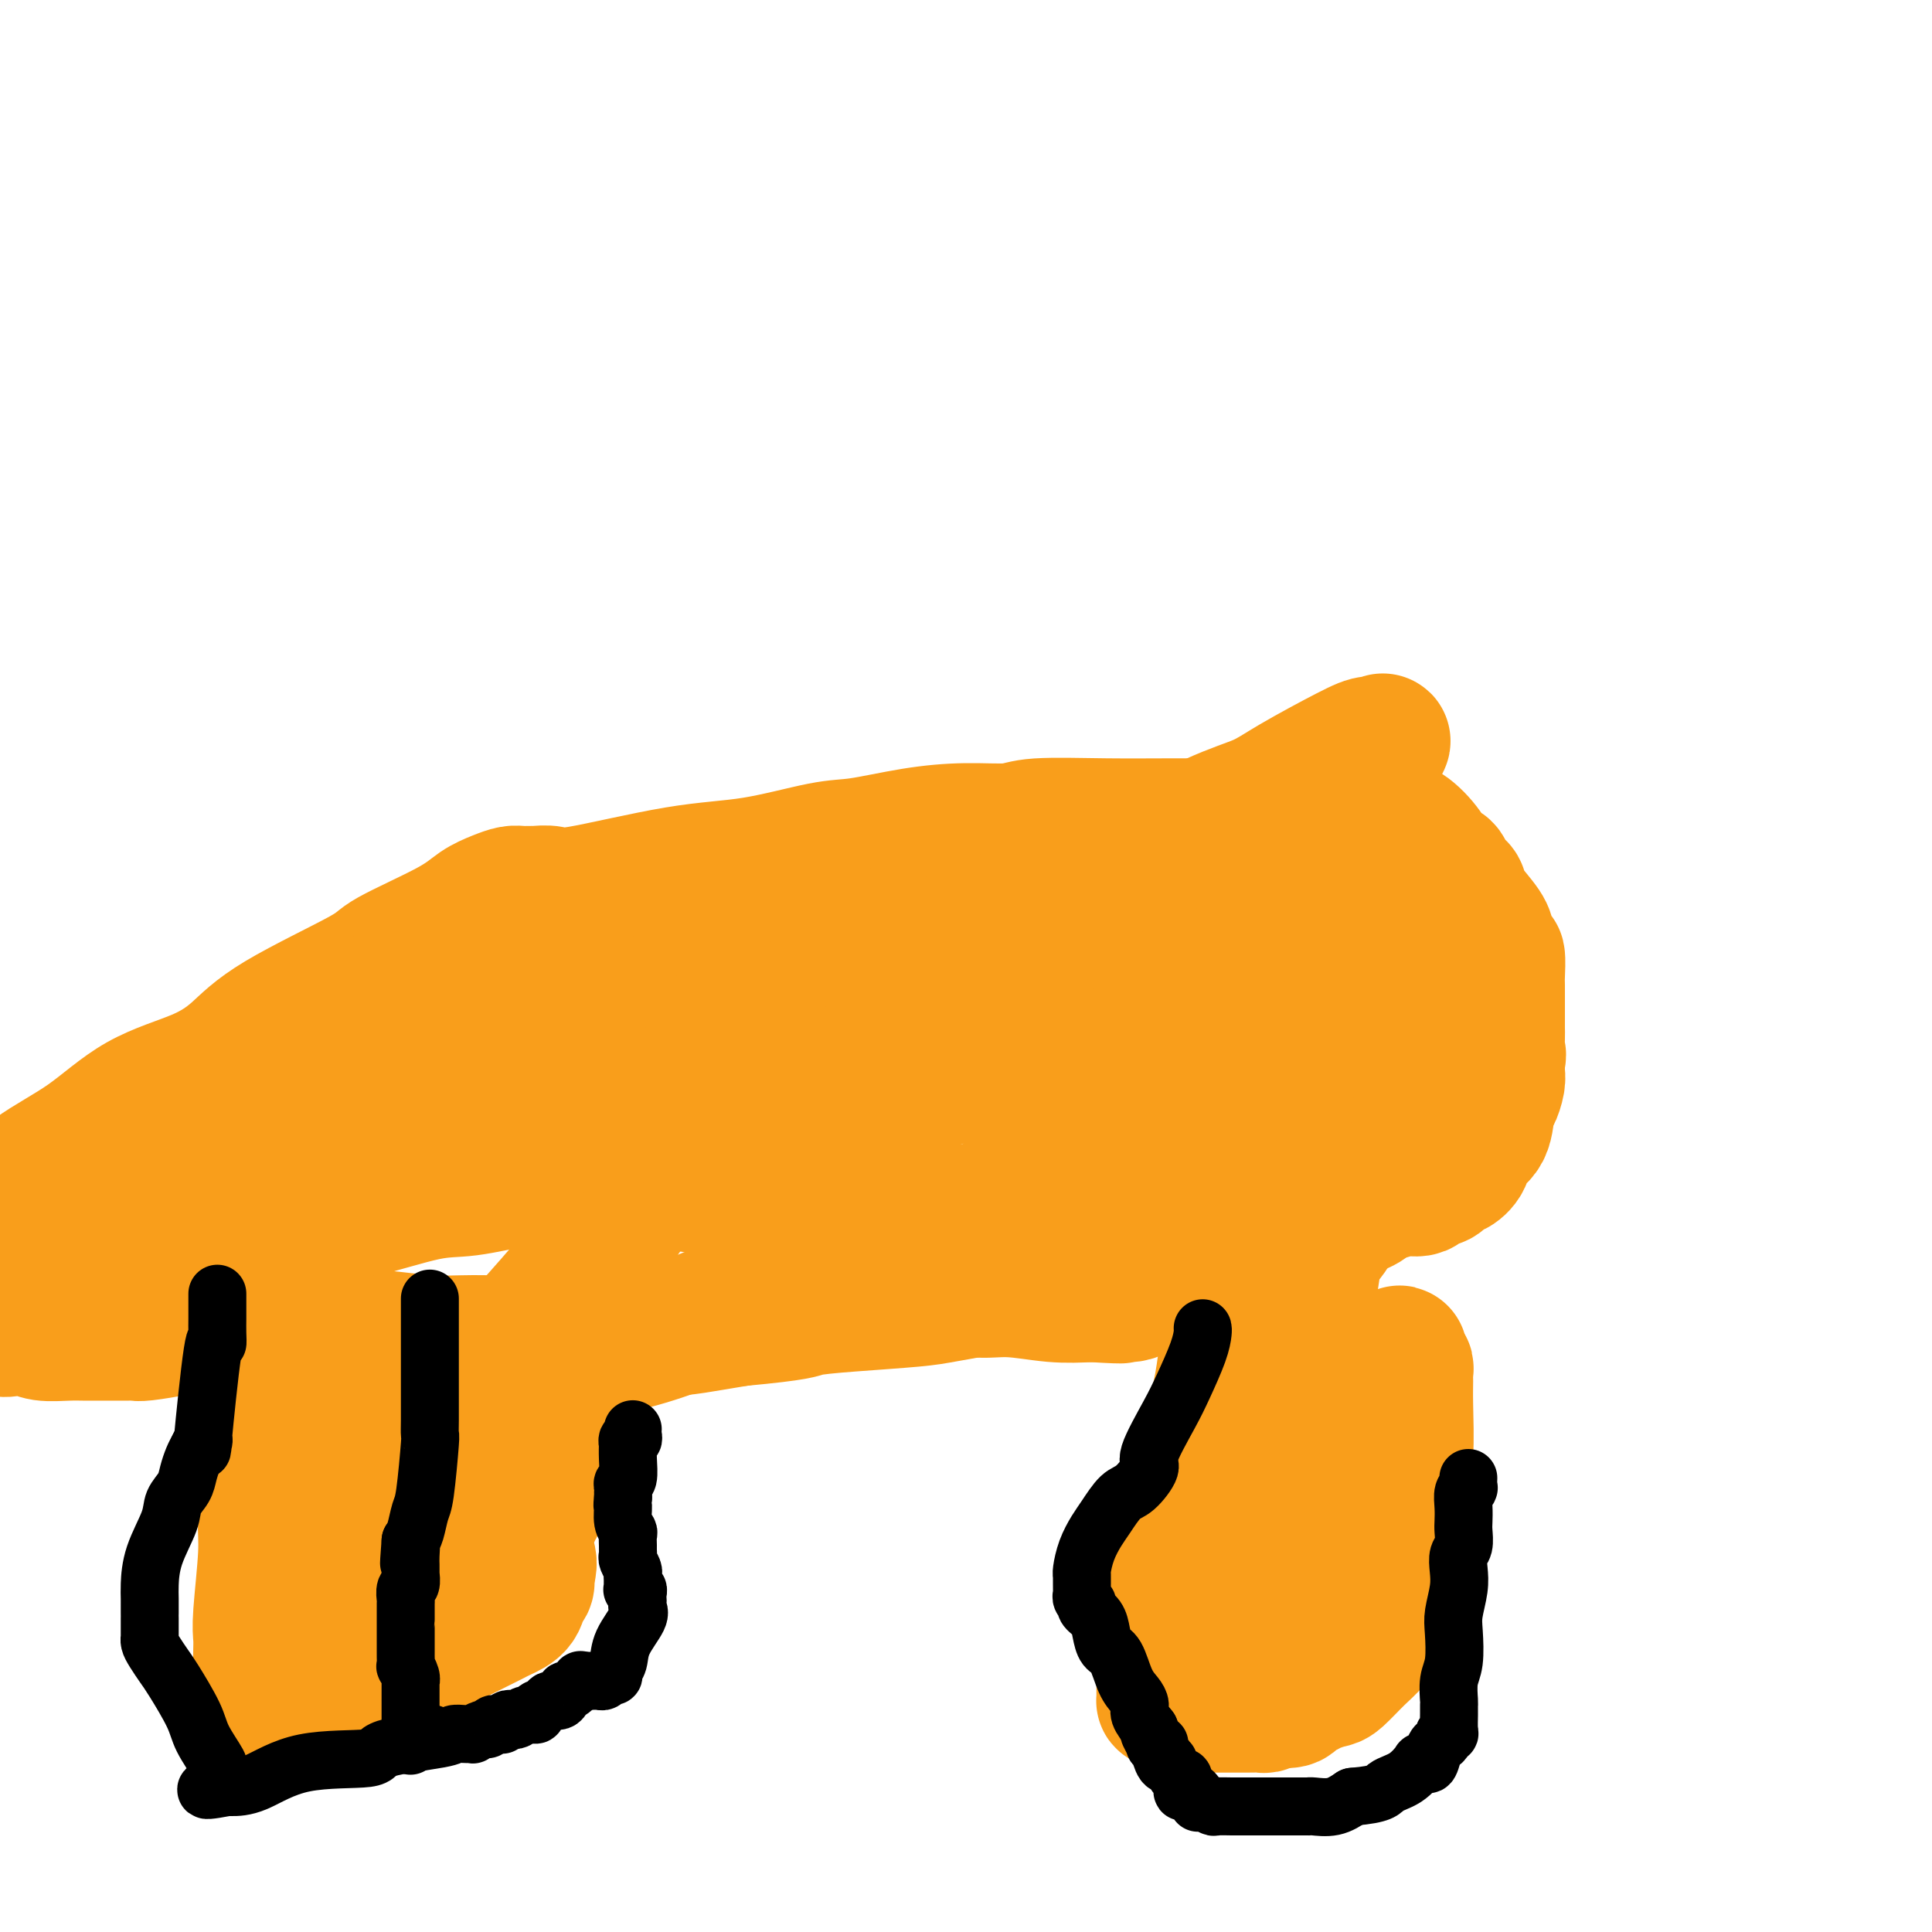 <svg viewBox='0 0 400 400' version='1.1' xmlns='http://www.w3.org/2000/svg' xmlns:xlink='http://www.w3.org/1999/xlink'><g fill='none' stroke='#F99E1B' stroke-width='28' stroke-linecap='round' stroke-linejoin='round'><path d='M54,277c-0.085,-0.001 -0.170,-0.002 0,0c0.170,0.002 0.595,0.007 1,0c0.405,-0.007 0.790,-0.026 3,0c2.210,0.026 6.246,0.098 9,0c2.754,-0.098 4.225,-0.366 9,0c4.775,0.366 12.852,1.367 18,2c5.148,0.633 7.366,0.900 9,1c1.634,0.100 2.685,0.034 4,0c1.315,-0.034 2.893,-0.035 5,0c2.107,0.035 4.743,0.106 7,0c2.257,-0.106 4.134,-0.390 7,-1c2.866,-0.610 6.722,-1.547 11,-3c4.278,-1.453 8.977,-3.423 13,-5c4.023,-1.577 7.371,-2.762 11,-4c3.629,-1.238 7.541,-2.528 10,-3c2.459,-0.472 3.465,-0.125 5,0c1.535,0.125 3.598,0.027 5,0c1.402,-0.027 2.142,0.016 3,0c0.858,-0.016 1.833,-0.092 4,0c2.167,0.092 5.525,0.351 8,1c2.475,0.649 4.065,1.690 6,2c1.935,0.310 4.213,-0.109 7,0c2.787,0.109 6.082,0.745 9,1c2.918,0.255 5.459,0.127 8,0'/><path d='M226,268c9.502,0.597 5.758,0.090 5,0c-0.758,-0.090 1.470,0.238 3,0c1.530,-0.238 2.361,-1.041 4,-2c1.639,-0.959 4.086,-2.074 6,-3c1.914,-0.926 3.296,-1.662 5,-2c1.704,-0.338 3.730,-0.279 6,-1c2.270,-0.721 4.784,-2.224 6,-3c1.216,-0.776 1.134,-0.826 2,-1c0.866,-0.174 2.679,-0.471 4,-1c1.321,-0.529 2.149,-1.289 4,-2c1.851,-0.711 4.724,-1.372 7,-2c2.276,-0.628 3.955,-1.224 5,-2c1.045,-0.776 1.456,-1.732 2,-2c0.544,-0.268 1.220,0.152 2,0c0.780,-0.152 1.663,-0.878 3,-1c1.337,-0.122 3.128,0.359 4,0c0.872,-0.359 0.824,-1.558 1,-2c0.176,-0.442 0.576,-0.126 1,0c0.424,0.126 0.872,0.063 1,0c0.128,-0.063 -0.063,-0.127 0,0c0.063,0.127 0.382,0.445 1,0c0.618,-0.445 1.535,-1.653 2,-2c0.465,-0.347 0.478,0.166 1,0c0.522,-0.166 1.554,-1.012 2,-2c0.446,-0.988 0.305,-2.117 1,-3c0.695,-0.883 2.225,-1.521 3,-3c0.775,-1.479 0.796,-3.800 1,-5c0.204,-1.200 0.591,-1.281 1,-2c0.409,-0.719 0.841,-2.078 1,-3c0.159,-0.922 0.045,-1.406 0,-2c-0.045,-0.594 -0.023,-1.297 0,-2'/><path d='M310,220c0.464,-2.464 0.124,-1.624 0,-2c-0.124,-0.376 -0.033,-1.968 0,-3c0.033,-1.032 0.009,-1.502 0,-2c-0.009,-0.498 -0.003,-1.023 0,-2c0.003,-0.977 0.001,-2.407 0,-3c-0.001,-0.593 -0.003,-0.349 0,-1c0.003,-0.651 0.011,-2.198 0,-3c-0.011,-0.802 -0.042,-0.859 0,-2c0.042,-1.141 0.155,-3.366 0,-4c-0.155,-0.634 -0.578,0.324 -1,0c-0.422,-0.324 -0.843,-1.932 -1,-3c-0.157,-1.068 -0.049,-1.598 -1,-3c-0.951,-1.402 -2.961,-3.675 -4,-5c-1.039,-1.325 -1.108,-1.702 -1,-2c0.108,-0.298 0.393,-0.518 0,-1c-0.393,-0.482 -1.462,-1.225 -2,-2c-0.538,-0.775 -0.544,-1.581 -1,-2c-0.456,-0.419 -1.361,-0.452 -2,-1c-0.639,-0.548 -1.011,-1.611 -2,-3c-0.989,-1.389 -2.593,-3.104 -4,-4c-1.407,-0.896 -2.617,-0.972 -4,-1c-1.383,-0.028 -2.940,-0.007 -4,0c-1.060,0.007 -1.622,0.002 -3,0c-1.378,-0.002 -3.570,-0.001 -6,0c-2.430,0.001 -5.098,0.000 -7,0c-1.902,-0.000 -3.038,-0.000 -4,0c-0.962,0.000 -1.749,0.000 -2,0c-0.251,-0.000 0.036,-0.000 0,0c-0.036,0.000 -0.394,0.000 -1,0c-0.606,-0.000 -1.459,-0.000 -2,0c-0.541,0.000 -0.771,0.000 -1,0'/><path d='M257,171c-5.443,-0.153 -2.051,-0.037 -3,0c-0.949,0.037 -6.237,-0.005 -11,0c-4.763,0.005 -8.999,0.056 -14,0c-5.001,-0.056 -10.766,-0.218 -14,0c-3.234,0.218 -3.936,0.816 -6,1c-2.064,0.184 -5.491,-0.045 -9,0c-3.509,0.045 -7.100,0.366 -11,1c-3.900,0.634 -8.109,1.583 -11,2c-2.891,0.417 -4.464,0.304 -8,1c-3.536,0.696 -9.035,2.201 -14,3c-4.965,0.799 -9.395,0.894 -16,2c-6.605,1.106 -15.384,3.225 -20,4c-4.616,0.775 -5.071,0.207 -6,0c-0.929,-0.207 -2.334,-0.053 -3,0c-0.666,0.053 -0.593,0.005 -1,0c-0.407,-0.005 -1.293,0.033 -2,0c-0.707,-0.033 -1.234,-0.135 -2,0c-0.766,0.135 -1.771,0.509 -3,1c-1.229,0.491 -2.683,1.098 -4,2c-1.317,0.902 -2.496,2.099 -6,4c-3.504,1.901 -9.334,4.507 -12,6c-2.666,1.493 -2.169,1.873 -6,4c-3.831,2.127 -11.990,6.003 -17,9c-5.010,2.997 -6.873,5.117 -9,7c-2.127,1.883 -4.520,3.528 -8,5c-3.480,1.472 -8.049,2.770 -12,5c-3.951,2.230 -7.286,5.392 -11,8c-3.714,2.608 -7.808,4.664 -11,7c-3.192,2.336 -5.484,4.953 -8,8c-2.516,3.047 -5.258,6.523 -8,10'/><path d='M-1,273c-0.043,-0.224 -0.085,-0.449 0,0c0.085,0.449 0.298,1.570 1,2c0.702,0.430 1.895,0.168 3,0c1.105,-0.168 2.124,-0.241 3,0c0.876,0.241 1.610,0.797 3,1c1.390,0.203 3.436,0.055 5,0c1.564,-0.055 2.647,-0.015 4,0c1.353,0.015 2.977,0.005 4,0c1.023,-0.005 1.443,-0.004 2,0c0.557,0.004 1.249,0.012 2,0c0.751,-0.012 1.562,-0.046 2,0c0.438,0.046 0.504,0.170 2,0c1.496,-0.170 4.424,-0.634 6,-1c1.576,-0.366 1.801,-0.633 3,-1c1.199,-0.367 3.373,-0.833 5,-1c1.627,-0.167 2.708,-0.034 4,0c1.292,0.034 2.795,-0.029 4,0c1.205,0.029 2.112,0.152 4,0c1.888,-0.152 4.758,-0.578 7,0c2.242,0.578 3.857,2.159 5,3c1.143,0.841 1.812,0.943 3,1c1.188,0.057 2.893,0.069 4,0c1.107,-0.069 1.616,-0.218 4,0c2.384,0.218 6.641,0.801 10,1c3.359,0.199 5.818,0.012 9,0c3.182,-0.012 7.087,0.152 12,0c4.913,-0.152 10.833,-0.618 14,-1c3.167,-0.382 3.581,-0.680 6,-1c2.419,-0.320 6.844,-0.663 10,-1c3.156,-0.337 5.045,-0.668 7,-1c1.955,-0.332 3.978,-0.666 6,-1'/><path d='M153,273c12.716,-1.179 12.506,-1.628 14,-2c1.494,-0.372 4.694,-0.669 9,-1c4.306,-0.331 9.719,-0.696 13,-1c3.281,-0.304 4.429,-0.545 7,-1c2.571,-0.455 6.563,-1.122 10,-2c3.437,-0.878 6.318,-1.968 9,-3c2.682,-1.032 5.166,-2.007 7,-3c1.834,-0.993 3.017,-2.002 5,-3c1.983,-0.998 4.765,-1.983 7,-3c2.235,-1.017 3.924,-2.065 6,-3c2.076,-0.935 4.539,-1.755 8,-3c3.461,-1.245 7.921,-2.913 11,-4c3.079,-1.087 4.776,-1.593 7,-2c2.224,-0.407 4.976,-0.716 7,-1c2.024,-0.284 3.320,-0.544 4,-1c0.680,-0.456 0.745,-1.109 4,-2c3.255,-0.891 9.699,-2.022 13,-3c3.301,-0.978 3.459,-1.804 4,-2c0.541,-0.196 1.465,0.240 2,0c0.535,-0.240 0.679,-1.154 1,-2c0.321,-0.846 0.818,-1.623 1,-2c0.182,-0.377 0.049,-0.354 0,-1c-0.049,-0.646 -0.013,-1.960 0,-3c0.013,-1.040 0.003,-1.806 0,-3c-0.003,-1.194 -0.000,-2.817 0,-4c0.000,-1.183 -0.003,-1.928 0,-3c0.003,-1.072 0.012,-2.472 0,-3c-0.012,-0.528 -0.044,-0.183 0,-1c0.044,-0.817 0.166,-2.797 0,-4c-0.166,-1.203 -0.619,-1.629 -1,-2c-0.381,-0.371 -0.691,-0.685 -1,-1'/><path d='M300,204c-0.693,-4.159 -1.426,-2.556 -2,-2c-0.574,0.556 -0.988,0.066 -1,0c-0.012,-0.066 0.379,0.294 0,0c-0.379,-0.294 -1.527,-1.242 -3,-2c-1.473,-0.758 -3.271,-1.328 -5,-2c-1.729,-0.672 -3.388,-1.448 -5,-2c-1.612,-0.552 -3.178,-0.880 -4,-1c-0.822,-0.120 -0.899,-0.032 -3,0c-2.101,0.032 -6.227,0.008 -10,0c-3.773,-0.008 -7.193,0.001 -10,0c-2.807,-0.001 -5.000,-0.011 -6,0c-1.000,0.011 -0.808,0.044 -1,0c-0.192,-0.044 -0.770,-0.164 -1,0c-0.230,0.164 -0.114,0.611 0,1c0.114,0.389 0.227,0.719 0,1c-0.227,0.281 -0.792,0.511 -1,1c-0.208,0.489 -0.057,1.236 -1,3c-0.943,1.764 -2.980,4.546 -5,7c-2.020,2.454 -4.022,4.581 -6,8c-1.978,3.419 -3.931,8.132 -9,14c-5.069,5.868 -13.252,12.893 -18,17c-4.748,4.107 -6.060,5.297 -7,6c-0.940,0.703 -1.507,0.921 -2,1c-0.493,0.079 -0.911,0.021 -1,0c-0.089,-0.021 0.151,-0.006 0,0c-0.151,0.006 -0.695,0.002 -1,0c-0.305,-0.002 -0.373,-0.000 0,0c0.373,0.000 1.186,0.000 2,0'/><path d='M200,254c-3.950,3.910 -0.326,1.686 3,0c3.326,-1.686 6.355,-2.833 11,-7c4.645,-4.167 10.907,-11.355 14,-15c3.093,-3.645 3.016,-3.747 3,-4c-0.016,-0.253 0.030,-0.655 0,-1c-0.030,-0.345 -0.137,-0.632 0,-1c0.137,-0.368 0.516,-0.817 1,-1c0.484,-0.183 1.072,-0.100 2,0c0.928,0.100 2.197,0.218 4,0c1.803,-0.218 4.139,-0.773 7,-1c2.861,-0.227 6.245,-0.128 9,0c2.755,0.128 4.881,0.283 7,0c2.119,-0.283 4.232,-1.004 5,-1c0.768,0.004 0.192,0.733 0,1c-0.192,0.267 0.001,0.071 0,0c-0.001,-0.071 -0.194,-0.016 0,0c0.194,0.016 0.777,-0.008 1,0c0.223,0.008 0.088,0.046 0,0c-0.088,-0.046 -0.129,-0.176 0,0c0.129,0.176 0.427,0.658 1,0c0.573,-0.658 1.422,-2.455 2,-4c0.578,-1.545 0.886,-2.839 1,-4c0.114,-1.161 0.032,-2.189 0,-3c-0.032,-0.811 -0.016,-1.406 0,-2'/><path d='M271,211c0.397,-2.049 0.890,-2.670 2,-4c1.110,-1.330 2.837,-3.367 4,-5c1.163,-1.633 1.763,-2.862 3,-4c1.237,-1.138 3.112,-2.186 4,-3c0.888,-0.814 0.789,-1.393 1,-2c0.211,-0.607 0.731,-1.241 1,-1c0.269,0.241 0.287,1.359 0,2c-0.287,0.641 -0.879,0.806 -1,1c-0.121,0.194 0.228,0.418 0,2c-0.228,1.582 -1.031,4.524 -2,7c-0.969,2.476 -2.102,4.487 -3,6c-0.898,1.513 -1.561,2.527 -2,5c-0.439,2.473 -0.653,6.404 -1,8c-0.347,1.596 -0.826,0.858 -1,3c-0.174,2.142 -0.043,7.164 0,10c0.043,2.836 -0.002,3.487 0,5c0.002,1.513 0.053,3.887 0,5c-0.053,1.113 -0.208,0.965 0,1c0.208,0.035 0.778,0.254 1,0c0.222,-0.254 0.096,-0.982 0,-4c-0.096,-3.018 -0.160,-8.326 0,-11c0.160,-2.674 0.546,-2.714 0,-5c-0.546,-2.286 -2.023,-6.819 -3,-9c-0.977,-2.181 -1.455,-2.010 -2,-3c-0.545,-0.990 -1.156,-3.140 -2,-4c-0.844,-0.860 -1.922,-0.430 -3,0'/><path d='M267,211c-1.206,-0.858 -2.722,-3.005 -4,-4c-1.278,-0.995 -2.320,-0.840 -4,-1c-1.680,-0.160 -4.000,-0.636 -5,-1c-1.000,-0.364 -0.682,-0.618 -1,-1c-0.318,-0.382 -1.272,-0.893 -2,-1c-0.728,-0.107 -1.230,0.191 -2,0c-0.770,-0.191 -1.807,-0.869 -3,-1c-1.193,-0.131 -2.541,0.287 -5,0c-2.459,-0.287 -6.029,-1.278 -10,-2c-3.971,-0.722 -8.345,-1.174 -15,-2c-6.655,-0.826 -15.593,-2.025 -24,-3c-8.407,-0.975 -16.284,-1.725 -22,-2c-5.716,-0.275 -9.273,-0.075 -14,0c-4.727,0.075 -10.625,0.026 -13,0c-2.375,-0.026 -1.228,-0.027 -1,0c0.228,0.027 -0.462,0.084 -1,0c-0.538,-0.084 -0.925,-0.308 -2,0c-1.075,0.308 -2.838,1.150 -4,2c-1.162,0.850 -1.722,1.709 -3,3c-1.278,1.291 -3.274,3.016 -4,5c-0.726,1.984 -0.184,4.229 0,5c0.184,0.771 0.009,0.070 0,0c-0.009,-0.070 0.150,0.492 0,1c-0.150,0.508 -0.607,0.961 -1,2c-0.393,1.039 -0.721,2.664 -2,4c-1.279,1.336 -3.508,2.382 -5,3c-1.492,0.618 -2.246,0.809 -3,1'/><path d='M117,219c-1.801,1.190 -2.304,2.165 -4,3c-1.696,0.835 -4.584,1.530 -6,2c-1.416,0.470 -1.359,0.713 -3,1c-1.641,0.287 -4.981,0.617 -6,1c-1.019,0.383 0.283,0.820 0,1c-0.283,0.180 -2.150,0.102 -3,0c-0.850,-0.102 -0.684,-0.229 -1,0c-0.316,0.229 -1.115,0.814 -2,1c-0.885,0.186 -1.856,-0.028 -3,0c-1.144,0.028 -2.460,0.299 -4,1c-1.540,0.701 -3.304,1.831 -4,2c-0.696,0.169 -0.324,-0.622 -3,0c-2.676,0.622 -8.400,2.656 -13,4c-4.600,1.344 -8.076,1.997 -11,3c-2.924,1.003 -5.297,2.357 -7,3c-1.703,0.643 -2.735,0.574 -5,1c-2.265,0.426 -5.764,1.345 -11,3c-5.236,1.655 -12.210,4.044 -18,6c-5.790,1.956 -10.395,3.478 -15,5'/><path d='M1,259c-0.387,-0.000 -0.774,-0.000 0,0c0.774,0.000 2.709,0.000 4,0c1.291,-0.000 1.938,-0.001 4,0c2.062,0.001 5.537,0.002 7,0c1.463,-0.002 0.912,-0.009 2,0c1.088,0.009 3.814,0.033 5,0c1.186,-0.033 0.832,-0.123 1,0c0.168,0.123 0.858,0.460 3,0c2.142,-0.460 5.737,-1.717 9,-2c3.263,-0.283 6.194,0.409 10,0c3.806,-0.409 8.486,-1.920 13,-3c4.514,-1.080 8.862,-1.728 14,-3c5.138,-1.272 11.064,-3.168 15,-4c3.936,-0.832 5.880,-0.601 9,-1c3.120,-0.399 7.414,-1.430 11,-2c3.586,-0.570 6.462,-0.680 8,-1c1.538,-0.320 1.738,-0.851 2,-1c0.262,-0.149 0.587,0.083 2,0c1.413,-0.083 3.915,-0.482 7,0c3.085,0.482 6.754,1.846 14,3c7.246,1.154 18.069,2.099 28,3c9.931,0.901 18.971,1.758 31,3c12.029,1.242 27.045,2.869 38,4c10.955,1.131 17.847,1.764 23,2c5.153,0.236 8.568,0.074 10,0c1.432,-0.074 0.880,-0.058 1,0c0.120,0.058 0.911,0.160 1,0c0.089,-0.160 -0.523,-0.582 -1,-1c-0.477,-0.418 -0.819,-0.834 -1,-1c-0.181,-0.166 -0.203,-0.083 -1,0c-0.797,0.083 -2.371,0.167 -3,0c-0.629,-0.167 -0.315,-0.583 0,-1'/><path d='M267,254c-1.010,-0.462 -1.534,-0.116 -2,0c-0.466,0.116 -0.872,0.001 -1,0c-0.128,-0.001 0.023,0.111 0,0c-0.023,-0.111 -0.219,-0.445 -1,-1c-0.781,-0.555 -2.149,-1.330 -3,-2c-0.851,-0.670 -1.187,-1.237 -2,-2c-0.813,-0.763 -2.102,-1.724 -3,-2c-0.898,-0.276 -1.403,0.133 -2,0c-0.597,-0.133 -1.285,-0.809 -2,-1c-0.715,-0.191 -1.458,0.104 -2,0c-0.542,-0.104 -0.885,-0.608 -1,-1c-0.115,-0.392 -0.003,-0.672 0,-1c0.003,-0.328 -0.104,-0.703 0,-3c0.104,-2.297 0.417,-6.516 0,-9c-0.417,-2.484 -1.564,-3.232 1,-8c2.564,-4.768 8.840,-13.555 14,-22c5.160,-8.445 9.206,-16.548 13,-25c3.794,-8.452 7.338,-17.255 9,-21c1.662,-3.745 1.442,-2.434 1,-2c-0.442,0.434 -1.105,-0.009 -2,0c-0.895,0.009 -2.023,0.470 -5,2c-2.977,1.530 -7.803,4.128 -11,6c-3.197,1.872 -4.763,3.016 -7,4c-2.237,0.984 -5.144,1.808 -10,4c-4.856,2.192 -11.663,5.753 -16,8c-4.337,2.247 -6.206,3.182 -8,4c-1.794,0.818 -3.513,1.519 -5,2c-1.487,0.481 -2.744,0.740 -4,1'/><path d='M218,185c-10.483,4.377 -3.191,0.819 -1,0c2.191,-0.819 -0.719,1.100 -2,2c-1.281,0.900 -0.934,0.782 -1,1c-0.066,0.218 -0.546,0.773 -1,1c-0.454,0.227 -0.884,0.124 -1,0c-0.116,-0.124 0.081,-0.271 -1,0c-1.081,0.271 -3.441,0.961 -6,2c-2.559,1.039 -5.316,2.427 -9,4c-3.684,1.573 -8.294,3.332 -12,5c-3.706,1.668 -6.510,3.245 -11,5c-4.490,1.755 -10.668,3.690 -17,6c-6.332,2.310 -12.819,4.997 -19,7c-6.181,2.003 -12.056,3.323 -19,6c-6.944,2.677 -14.958,6.712 -20,9c-5.042,2.288 -7.111,2.830 -9,4c-1.889,1.170 -3.596,2.970 -5,4c-1.404,1.030 -2.505,1.291 -4,2c-1.495,0.709 -3.384,1.865 -5,3c-1.616,1.135 -2.960,2.249 -5,4c-2.040,1.751 -4.777,4.139 -6,5c-1.223,0.861 -0.934,0.194 -1,0c-0.066,-0.194 -0.488,0.086 0,0c0.488,-0.086 1.885,-0.538 3,-1c1.115,-0.462 1.949,-0.934 7,-5c5.051,-4.066 14.320,-11.728 21,-18c6.680,-6.272 10.771,-11.156 14,-16c3.229,-4.844 5.598,-9.649 7,-13c1.402,-3.351 1.839,-5.248 2,-7c0.161,-1.752 0.046,-3.358 0,-4c-0.046,-0.642 -0.023,-0.321 0,0'/><path d='M117,191c0.364,-3.547 -3.226,-0.414 -6,1c-2.774,1.414 -4.730,1.110 -6,1c-1.270,-0.110 -1.853,-0.025 -2,0c-0.147,0.025 0.141,-0.010 0,0c-0.141,0.010 -0.712,0.067 -1,0c-0.288,-0.067 -0.294,-0.256 -1,0c-0.706,0.256 -2.114,0.958 -3,1c-0.886,0.042 -1.252,-0.576 -4,1c-2.748,1.576 -7.880,5.347 -12,10c-4.120,4.653 -7.228,10.187 -10,15c-2.772,4.813 -5.206,8.904 -7,13c-1.794,4.096 -2.946,8.198 -4,12c-1.054,3.802 -2.009,7.305 -2,10c0.009,2.695 0.981,4.581 3,9c2.019,4.419 5.083,11.369 7,15c1.917,3.631 2.687,3.941 4,5c1.313,1.059 3.169,2.866 5,4c1.831,1.134 3.638,1.594 5,2c1.362,0.406 2.281,0.758 5,0c2.719,-0.758 7.239,-2.624 10,-4c2.761,-1.376 3.762,-2.260 9,-8c5.238,-5.740 14.714,-16.337 21,-25c6.286,-8.663 9.382,-15.393 11,-20c1.618,-4.607 1.760,-7.091 2,-8c0.240,-0.909 0.580,-0.244 1,0c0.420,0.244 0.920,0.065 1,0c0.080,-0.065 -0.260,-0.017 0,0c0.260,0.017 1.121,0.005 2,0c0.879,-0.005 1.775,-0.001 3,0c1.225,0.001 2.779,0.000 5,0c2.221,-0.000 5.111,-0.000 8,0'/><path d='M161,225c6.626,-0.841 13.191,-2.943 17,-4c3.809,-1.057 4.863,-1.067 6,-1c1.137,0.067 2.359,0.213 3,0c0.641,-0.213 0.703,-0.785 1,-1c0.297,-0.215 0.831,-0.072 3,0c2.169,0.072 5.975,0.073 8,0c2.025,-0.073 2.269,-0.218 9,0c6.731,0.218 19.949,0.801 28,1c8.051,0.199 10.935,0.016 16,0c5.065,-0.016 12.309,0.136 15,0c2.691,-0.136 0.827,-0.558 0,-1c-0.827,-0.442 -0.616,-0.903 -1,-1c-0.384,-0.097 -1.361,0.170 -2,0c-0.639,-0.170 -0.938,-0.778 -1,-1c-0.062,-0.222 0.115,-0.060 0,0c-0.115,0.060 -0.521,0.016 -1,0c-0.479,-0.016 -1.030,-0.004 -1,0c0.030,0.004 0.640,0.001 0,0c-0.640,-0.001 -2.529,-0.000 -3,0c-0.471,0.000 0.475,-0.000 0,0c-0.475,0.000 -2.370,0.002 -4,0c-1.630,-0.002 -2.996,-0.007 -4,0c-1.004,0.007 -1.647,0.026 -4,0c-2.353,-0.026 -6.418,-0.095 -9,0c-2.582,0.095 -3.682,0.355 -6,1c-2.318,0.645 -5.855,1.674 -8,2c-2.145,0.326 -2.899,-0.050 -5,0c-2.101,0.050 -5.551,0.525 -9,1'/><path d='M209,221c-5.011,0.728 -3.539,0.549 -6,1c-2.461,0.451 -8.856,1.532 -14,2c-5.144,0.468 -9.037,0.321 -13,1c-3.963,0.679 -7.998,2.182 -11,3c-3.002,0.818 -4.972,0.950 -7,1c-2.028,0.050 -4.113,0.017 -6,0c-1.887,-0.017 -3.577,-0.017 -5,0c-1.423,0.017 -2.580,0.050 -3,0c-0.420,-0.050 -0.104,-0.182 -1,0c-0.896,0.182 -3.005,0.679 -5,1c-1.995,0.321 -3.875,0.467 -7,1c-3.125,0.533 -7.496,1.454 -11,2c-3.504,0.546 -6.143,0.718 -9,1c-2.857,0.282 -5.932,0.674 -8,1c-2.068,0.326 -3.129,0.584 -5,1c-1.871,0.416 -4.551,0.989 -6,1c-1.449,0.011 -1.666,-0.540 -4,0c-2.334,0.540 -6.786,2.172 -10,3c-3.214,0.828 -5.189,0.853 -7,1c-1.811,0.147 -3.457,0.417 -5,1c-1.543,0.583 -2.981,1.479 -5,2c-2.019,0.521 -4.618,0.666 -6,1c-1.382,0.334 -1.547,0.858 -2,1c-0.453,0.142 -1.193,-0.099 -2,0c-0.807,0.099 -1.680,0.536 -2,1c-0.320,0.464 -0.086,0.954 0,1c0.086,0.046 0.026,-0.352 0,0c-0.026,0.352 -0.017,1.455 0,2c0.017,0.545 0.043,0.531 0,1c-0.043,0.469 -0.155,1.420 0,2c0.155,0.580 0.578,0.790 1,1'/><path d='M50,254c0.101,1.385 0.852,0.848 1,1c0.148,0.152 -0.308,0.991 0,2c0.308,1.009 1.379,2.186 2,3c0.621,0.814 0.793,1.265 1,2c0.207,0.735 0.448,1.756 1,2c0.552,0.244 1.416,-0.288 2,0c0.584,0.288 0.889,1.396 1,2c0.111,0.604 0.030,0.703 0,1c-0.030,0.297 -0.008,0.790 0,1c0.008,0.210 0.002,0.136 0,0c-0.002,-0.136 -0.001,-0.335 0,0c0.001,0.335 0.000,1.203 0,2c-0.000,0.797 0.000,1.522 0,3c-0.000,1.478 -0.000,3.710 0,5c0.000,1.290 0.001,1.637 0,3c-0.001,1.363 -0.003,3.742 0,5c0.003,1.258 0.012,1.395 0,2c-0.012,0.605 -0.046,1.680 0,3c0.046,1.320 0.171,2.887 0,4c-0.171,1.113 -0.638,1.771 -1,4c-0.362,2.229 -0.619,6.028 -1,9c-0.381,2.972 -0.887,5.118 -1,7c-0.113,1.882 0.166,3.502 0,7c-0.166,3.498 -0.776,8.876 -1,12c-0.224,3.124 -0.060,3.995 0,5c0.060,1.005 0.017,2.144 0,3c-0.017,0.856 -0.009,1.428 0,2'/><path d='M54,344c-0.619,12.464 -0.167,4.626 0,2c0.167,-2.626 0.048,-0.038 0,2c-0.048,2.038 -0.025,3.527 0,4c0.025,0.473 0.051,-0.069 0,0c-0.051,0.069 -0.179,0.750 0,1c0.179,0.250 0.664,0.068 1,0c0.336,-0.068 0.523,-0.022 1,0c0.477,0.022 1.245,0.019 2,0c0.755,-0.019 1.499,-0.056 3,0c1.501,0.056 3.761,0.204 5,0c1.239,-0.204 1.458,-0.762 2,-1c0.542,-0.238 1.408,-0.157 2,0c0.592,0.157 0.910,0.390 1,0c0.090,-0.390 -0.048,-1.404 0,-2c0.048,-0.596 0.283,-0.775 1,-1c0.717,-0.225 1.918,-0.497 3,-1c1.082,-0.503 2.047,-1.236 3,-2c0.953,-0.764 1.894,-1.560 3,-2c1.106,-0.440 2.376,-0.524 4,-1c1.624,-0.476 3.603,-1.346 5,-2c1.397,-0.654 2.213,-1.094 4,-2c1.787,-0.906 4.544,-2.278 6,-3c1.456,-0.722 1.609,-0.795 2,-1c0.391,-0.205 1.019,-0.544 2,-1c0.981,-0.456 2.314,-1.029 3,-2c0.686,-0.971 0.723,-2.338 1,-3c0.277,-0.662 0.793,-0.618 1,-1c0.207,-0.382 0.103,-1.191 0,-2'/><path d='M109,326c0.870,-2.106 0.546,-3.372 0,-4c-0.546,-0.628 -1.312,-0.617 -2,-1c-0.688,-0.383 -1.298,-1.159 -2,-2c-0.702,-0.841 -1.497,-1.748 -2,-2c-0.503,-0.252 -0.713,0.149 -1,0c-0.287,-0.149 -0.652,-0.848 -1,-1c-0.348,-0.152 -0.680,0.243 -1,0c-0.320,-0.243 -0.628,-1.125 -1,-2c-0.372,-0.875 -0.810,-1.743 -1,-2c-0.190,-0.257 -0.134,0.095 0,0c0.134,-0.095 0.344,-0.638 0,-1c-0.344,-0.362 -1.244,-0.542 -2,-1c-0.756,-0.458 -1.368,-1.195 -2,-2c-0.632,-0.805 -1.283,-1.680 -2,-2c-0.717,-0.320 -1.501,-0.086 -2,0c-0.499,0.086 -0.713,0.023 -1,0c-0.287,-0.023 -0.648,-0.008 -1,0c-0.352,0.008 -0.694,0.008 -1,0c-0.306,-0.008 -0.574,-0.024 -1,0c-0.426,0.024 -1.008,0.088 -1,0c0.008,-0.088 0.606,-0.326 0,0c-0.606,0.326 -2.417,1.218 -4,2c-1.583,0.782 -2.939,1.455 -4,2c-1.061,0.545 -1.828,0.961 -3,2c-1.172,1.039 -2.748,2.701 -4,4c-1.252,1.299 -2.178,2.235 -3,3c-0.822,0.765 -1.540,1.360 -2,2c-0.460,0.640 -0.662,1.326 -1,2c-0.338,0.674 -0.811,1.335 -1,2c-0.189,0.665 -0.095,1.332 0,2'/><path d='M63,327c-1.928,3.672 -1.249,5.352 -1,7c0.249,1.648 0.069,3.264 0,4c-0.069,0.736 -0.028,0.594 0,1c0.028,0.406 0.042,1.362 0,2c-0.042,0.638 -0.141,0.960 0,1c0.141,0.040 0.521,-0.202 1,0c0.479,0.202 1.057,0.847 2,1c0.943,0.153 2.253,-0.185 4,0c1.747,0.185 3.932,0.893 6,0c2.068,-0.893 4.018,-3.388 5,-4c0.982,-0.612 0.995,0.658 1,0c0.005,-0.658 0.001,-3.242 0,-4c-0.001,-0.758 0.000,0.312 0,-1c-0.000,-1.312 -0.002,-5.006 0,-7c0.002,-1.994 0.007,-2.287 0,-3c-0.007,-0.713 -0.027,-1.847 0,-3c0.027,-1.153 0.102,-2.324 0,-4c-0.102,-1.676 -0.381,-3.858 0,-6c0.381,-2.142 1.423,-4.244 2,-7c0.577,-2.756 0.688,-6.166 1,-8c0.312,-1.834 0.824,-2.094 1,-3c0.176,-0.906 0.016,-2.459 0,-3c-0.016,-0.541 0.111,-0.069 0,1c-0.111,1.069 -0.460,2.734 -1,5c-0.540,2.266 -1.270,5.133 -2,8'/><path d='M82,304c-0.468,2.575 -0.136,2.011 0,2c0.136,-0.011 0.078,0.530 0,1c-0.078,0.470 -0.177,0.869 0,1c0.177,0.131 0.628,-0.008 1,0c0.372,0.008 0.663,0.161 1,0c0.337,-0.161 0.720,-0.637 1,0c0.280,0.637 0.457,2.387 1,3c0.543,0.613 1.452,0.088 2,1c0.548,0.912 0.733,3.261 1,5c0.267,1.739 0.614,2.870 1,4c0.386,1.130 0.811,2.261 1,3c0.189,0.739 0.142,1.087 0,2c-0.142,0.913 -0.379,2.390 0,4c0.379,1.610 1.373,3.354 2,4c0.627,0.646 0.885,0.195 1,0c0.115,-0.195 0.086,-0.132 0,0c-0.086,0.132 -0.231,0.335 0,1c0.231,0.665 0.836,1.792 1,2c0.164,0.208 -0.112,-0.504 0,-1c0.112,-0.496 0.613,-0.777 1,-1c0.387,-0.223 0.660,-0.390 1,-1c0.340,-0.610 0.745,-1.664 1,-3c0.255,-1.336 0.358,-2.953 1,-4c0.642,-1.047 1.821,-1.523 3,-2'/><path d='M102,325c1.343,-2.512 1.200,-2.791 2,-4c0.800,-1.209 2.543,-3.349 4,-5c1.457,-1.651 2.629,-2.812 3,-4c0.371,-1.188 -0.058,-2.403 0,-3c0.058,-0.597 0.603,-0.575 1,-1c0.397,-0.425 0.645,-1.296 1,-2c0.355,-0.704 0.817,-1.242 1,-2c0.183,-0.758 0.088,-1.738 0,-3c-0.088,-1.262 -0.167,-2.806 0,-4c0.167,-1.194 0.581,-2.037 1,-4c0.419,-1.963 0.844,-5.046 1,-7c0.156,-1.954 0.044,-2.779 0,-3c-0.044,-0.221 -0.019,0.162 0,0c0.019,-0.162 0.034,-0.870 0,-1c-0.034,-0.130 -0.116,0.318 0,1c0.116,0.682 0.430,1.597 0,4c-0.430,2.403 -1.604,6.293 -2,8c-0.396,1.707 -0.015,1.231 0,1c0.015,-0.231 -0.336,-0.217 0,0c0.336,0.217 1.360,0.635 2,0c0.640,-0.635 0.897,-2.324 1,-3c0.103,-0.676 0.051,-0.338 0,0'/><path d='M254,270c-0.052,-0.087 -0.104,-0.174 0,1c0.104,1.174 0.364,3.610 0,8c-0.364,4.390 -1.352,10.735 -3,16c-1.648,5.265 -3.958,9.451 -5,13c-1.042,3.549 -0.818,6.462 -1,8c-0.182,1.538 -0.769,1.701 -1,2c-0.231,0.299 -0.104,0.736 0,1c0.104,0.264 0.186,0.357 0,0c-0.186,-0.357 -0.638,-1.165 -1,0c-0.362,1.165 -0.633,4.301 -1,7c-0.367,2.699 -0.830,4.960 -1,7c-0.170,2.040 -0.045,3.860 0,6c0.045,2.140 0.012,4.601 0,6c-0.012,1.399 -0.003,1.738 0,2c0.003,0.262 0.000,0.449 0,1c-0.000,0.551 0.002,1.467 0,2c-0.002,0.533 -0.006,0.682 0,1c0.006,0.318 0.024,0.803 0,1c-0.024,0.197 -0.091,0.105 0,0c0.091,-0.105 0.340,-0.224 1,0c0.660,0.224 1.730,0.792 2,1c0.270,0.208 -0.261,0.055 1,0c1.261,-0.055 4.313,-0.014 6,0c1.687,0.014 2.010,0.001 3,0c0.990,-0.001 2.647,0.010 4,0c1.353,-0.010 2.403,-0.041 3,0c0.597,0.041 0.742,0.155 1,0c0.258,-0.155 0.629,-0.577 1,-1'/><path d='M263,352c3.676,0.158 1.867,0.053 1,0c-0.867,-0.053 -0.792,-0.056 0,0c0.792,0.056 2.299,0.169 3,0c0.701,-0.169 0.595,-0.620 1,-1c0.405,-0.380 1.322,-0.689 2,-1c0.678,-0.311 1.117,-0.625 2,-1c0.883,-0.375 2.210,-0.810 3,-1c0.790,-0.190 1.041,-0.134 2,-1c0.959,-0.866 2.624,-2.656 4,-4c1.376,-1.344 2.462,-2.244 3,-3c0.538,-0.756 0.526,-1.368 1,-3c0.474,-1.632 1.433,-4.283 2,-6c0.567,-1.717 0.740,-2.501 1,-4c0.260,-1.499 0.605,-3.713 1,-5c0.395,-1.287 0.838,-1.648 1,-2c0.162,-0.352 0.042,-0.694 0,-1c-0.042,-0.306 -0.008,-0.575 0,-1c0.008,-0.425 -0.012,-1.005 0,-2c0.012,-0.995 0.056,-2.406 0,-4c-0.056,-1.594 -0.211,-3.372 0,-5c0.211,-1.628 0.790,-3.105 1,-6c0.210,-2.895 0.053,-7.206 0,-10c-0.053,-2.794 -0.000,-4.069 0,-5c0.000,-0.931 -0.051,-1.518 0,-2c0.051,-0.482 0.206,-0.861 0,-1c-0.206,-0.139 -0.773,-0.040 -1,0c-0.227,0.040 -0.113,0.020 0,0'/><path d='M290,283c-0.119,-5.572 -0.415,-1.503 -1,0c-0.585,1.503 -1.459,0.439 -2,0c-0.541,-0.439 -0.749,-0.252 -2,1c-1.251,1.252 -3.545,3.568 -6,6c-2.455,2.432 -5.072,4.978 -8,9c-2.928,4.022 -6.168,9.518 -8,13c-1.832,3.482 -2.258,4.948 -3,6c-0.742,1.052 -1.802,1.689 -2,2c-0.198,0.311 0.465,0.296 1,0c0.535,-0.296 0.942,-0.874 1,0c0.058,0.874 -0.231,3.199 -1,6c-0.769,2.801 -2.017,6.077 -3,9c-0.983,2.923 -1.702,5.494 -2,7c-0.298,1.506 -0.176,1.947 0,2c0.176,0.053 0.406,-0.280 1,-1c0.594,-0.720 1.552,-1.825 2,-3c0.448,-1.175 0.386,-2.419 1,-4c0.614,-1.581 1.905,-3.500 3,-7c1.095,-3.500 1.996,-8.580 3,-13c1.004,-4.420 2.112,-8.179 3,-12c0.888,-3.821 1.558,-7.705 2,-10c0.442,-2.295 0.658,-3.003 1,-4c0.342,-0.997 0.812,-2.285 1,-3c0.188,-0.715 0.094,-0.858 0,-1'/><path d='M271,286c1.547,-6.685 0.415,-1.899 0,0c-0.415,1.899 -0.112,0.909 0,0c0.112,-0.909 0.033,-1.739 0,-2c-0.033,-0.261 -0.021,0.048 0,-2c0.021,-2.048 0.052,-6.451 0,-9c-0.052,-2.549 -0.187,-3.243 0,-5c0.187,-1.757 0.695,-4.575 1,-7c0.305,-2.425 0.407,-4.455 1,-7c0.593,-2.545 1.675,-5.606 2,-7c0.325,-1.394 -0.109,-1.123 0,-1c0.109,0.123 0.761,0.098 1,0c0.239,-0.098 0.065,-0.269 0,0c-0.065,0.269 -0.022,0.980 0,1c0.022,0.020 0.023,-0.649 0,0c-0.023,0.649 -0.070,2.616 0,4c0.070,1.384 0.256,2.185 0,3c-0.256,0.815 -0.953,1.642 -2,3c-1.047,1.358 -2.442,3.245 -3,4c-0.558,0.755 -0.279,0.377 0,0'/></g>
<g fill='none' stroke='#000000' stroke-width='12' stroke-linecap='round' stroke-linejoin='round'><path d='M131,296c0.008,-0.081 0.016,-0.162 0,0c-0.016,0.162 -0.057,0.566 0,1c0.057,0.434 0.211,0.899 0,1c-0.211,0.101 -0.789,-0.162 -1,0c-0.211,0.162 -0.056,0.747 0,1c0.056,0.253 0.011,0.172 0,0c-0.011,-0.172 0.011,-0.436 0,0c-0.011,0.436 -0.056,1.571 0,3c0.056,1.429 0.211,3.153 0,4c-0.211,0.847 -0.789,0.818 -1,1c-0.211,0.182 -0.057,0.575 0,1c0.057,0.425 0.015,0.884 0,1c-0.015,0.116 -0.004,-0.110 0,0c0.004,0.110 0.002,0.555 0,1'/><path d='M129,310c-0.293,2.467 -0.026,1.634 0,2c0.026,0.366 -0.189,1.929 0,3c0.189,1.071 0.783,1.649 1,2c0.217,0.351 0.057,0.474 0,1c-0.057,0.526 -0.012,1.454 0,2c0.012,0.546 -0.011,0.710 0,1c0.011,0.290 0.056,0.708 0,1c-0.056,0.292 -0.211,0.459 0,1c0.211,0.541 0.789,1.455 1,2c0.211,0.545 0.056,0.721 0,1c-0.056,0.279 -0.011,0.663 0,1c0.011,0.337 -0.011,0.629 0,1c0.011,0.371 0.055,0.820 0,1c-0.055,0.180 -0.211,0.090 0,0c0.211,-0.090 0.788,-0.179 1,0c0.212,0.179 0.060,0.626 0,1c-0.060,0.374 -0.027,0.676 0,1c0.027,0.324 0.047,0.671 0,1c-0.047,0.329 -0.160,0.641 0,1c0.160,0.359 0.594,0.766 0,2c-0.594,1.234 -2.215,3.296 -3,5c-0.785,1.704 -0.735,3.049 -1,4c-0.265,0.951 -0.845,1.509 -1,2c-0.155,0.491 0.114,0.916 0,1c-0.114,0.084 -0.611,-0.174 -1,0c-0.389,0.174 -0.671,0.779 -1,1c-0.329,0.221 -0.704,0.060 -1,0c-0.296,-0.060 -0.513,-0.017 -1,0c-0.487,0.017 -1.243,0.009 -2,0'/><path d='M121,348c-1.047,0.024 -0.666,-0.415 -1,0c-0.334,0.415 -1.383,1.683 -2,2c-0.617,0.317 -0.800,-0.319 -1,0c-0.200,0.319 -0.416,1.592 -1,2c-0.584,0.408 -1.535,-0.049 -2,0c-0.465,0.049 -0.443,0.605 -1,1c-0.557,0.395 -1.693,0.628 -2,1c-0.307,0.372 0.216,0.883 0,1c-0.216,0.117 -1.172,-0.161 -2,0c-0.828,0.161 -1.527,0.761 -2,1c-0.473,0.239 -0.718,0.117 -1,0c-0.282,-0.117 -0.600,-0.229 -1,0c-0.400,0.229 -0.881,0.797 -1,1c-0.119,0.203 0.124,0.039 0,0c-0.124,-0.039 -0.615,0.046 -1,0c-0.385,-0.046 -0.662,-0.223 -1,0c-0.338,0.223 -0.735,0.844 -1,1c-0.265,0.156 -0.399,-0.154 -1,0c-0.601,0.154 -1.671,0.773 -2,1c-0.329,0.227 0.083,0.063 0,0c-0.083,-0.063 -0.661,-0.025 -1,0c-0.339,0.025 -0.438,0.039 -1,0c-0.562,-0.039 -1.588,-0.130 -2,0c-0.412,0.130 -0.209,0.480 -3,1c-2.791,0.520 -8.576,1.211 -11,2c-2.424,0.789 -1.486,1.675 -4,2c-2.514,0.325 -8.478,0.087 -13,1c-4.522,0.913 -7.602,2.977 -10,4c-2.398,1.023 -4.114,1.007 -5,1c-0.886,-0.007 -0.943,-0.003 -1,0'/><path d='M47,370c-8.055,1.524 -2.691,-0.166 -1,-1c1.691,-0.834 -0.289,-0.813 -1,-1c-0.711,-0.187 -0.152,-0.580 0,-1c0.152,-0.420 -0.102,-0.865 0,-1c0.102,-0.135 0.561,0.040 0,-1c-0.561,-1.040 -2.143,-3.293 -3,-5c-0.857,-1.707 -0.990,-2.867 -2,-5c-1.010,-2.133 -2.898,-5.241 -4,-7c-1.102,-1.759 -1.420,-2.171 -2,-3c-0.580,-0.829 -1.423,-2.077 -2,-3c-0.577,-0.923 -0.887,-1.522 -1,-2c-0.113,-0.478 -0.030,-0.835 0,-1c0.030,-0.165 0.008,-0.139 0,0c-0.008,0.139 -0.002,0.391 0,0c0.002,-0.391 0.001,-1.427 0,-2c-0.001,-0.573 -0.000,-0.685 0,-1c0.000,-0.315 -0.000,-0.834 0,-1c0.000,-0.166 0.001,0.020 0,0c-0.001,-0.020 -0.004,-0.245 0,-1c0.004,-0.755 0.013,-2.039 0,-3c-0.013,-0.961 -0.049,-1.597 0,-3c0.049,-1.403 0.184,-3.572 1,-6c0.816,-2.428 2.313,-5.115 3,-7c0.687,-1.885 0.565,-2.966 1,-4c0.435,-1.034 1.426,-2.019 2,-3c0.574,-0.981 0.732,-1.956 1,-3c0.268,-1.044 0.648,-2.155 1,-3c0.352,-0.845 0.676,-1.422 1,-2'/><path d='M41,300c1.611,-3.570 1.139,-1.494 1,-1c-0.139,0.494 0.054,-0.595 0,0c-0.054,0.595 -0.354,2.872 0,-1c0.354,-3.872 1.363,-13.894 2,-18c0.637,-4.106 0.903,-2.295 1,-2c0.097,0.295 0.026,-0.927 0,-2c-0.026,-1.073 -0.007,-1.999 0,-3c0.007,-1.001 0.002,-2.077 0,-3c-0.002,-0.923 -0.001,-1.692 0,-2c0.001,-0.308 0.000,-0.154 0,0'/><path d='M89,269c0.000,-0.222 0.000,-0.444 0,1c-0.000,1.444 -0.000,4.553 0,6c0.000,1.447 0.000,1.233 0,2c-0.000,0.767 -0.000,2.515 0,4c0.000,1.485 0.001,2.708 0,4c-0.001,1.292 -0.003,2.654 0,4c0.003,1.346 0.012,2.676 0,4c-0.012,1.324 -0.045,2.641 0,3c0.045,0.359 0.167,-0.241 0,2c-0.167,2.241 -0.622,7.322 -1,10c-0.378,2.678 -0.679,2.952 -1,4c-0.321,1.048 -0.663,2.871 -1,4c-0.337,1.129 -0.668,1.565 -1,2'/><path d='M85,319c-0.619,8.157 -0.166,3.549 0,2c0.166,-1.549 0.044,-0.039 0,1c-0.044,1.039 -0.011,1.606 0,2c0.011,0.394 -0.001,0.615 0,1c0.001,0.385 0.014,0.934 0,1c-0.014,0.066 -0.056,-0.349 0,0c0.056,0.349 0.211,1.464 0,2c-0.211,0.536 -0.789,0.493 -1,1c-0.211,0.507 -0.057,1.565 0,2c0.057,0.435 0.015,0.249 0,1c-0.015,0.751 -0.004,2.439 0,3c0.004,0.561 0.001,-0.007 0,0c-0.001,0.007 -0.000,0.587 0,1c0.000,0.413 0.000,0.658 0,1c-0.000,0.342 0.000,0.779 0,1c-0.000,0.221 -0.001,0.226 0,1c0.001,0.774 0.004,2.319 0,3c-0.004,0.681 -0.015,0.499 0,1c0.015,0.501 0.057,1.685 0,2c-0.057,0.315 -0.211,-0.240 0,0c0.211,0.240 0.789,1.273 1,2c0.211,0.727 0.057,1.147 0,1c-0.057,-0.147 -0.015,-0.862 0,0c0.015,0.862 0.004,3.302 0,4c-0.004,0.698 -0.001,-0.346 0,0c0.001,0.346 0.000,2.082 0,3c-0.000,0.918 -0.000,1.017 0,1c0.000,-0.017 0.000,-0.149 0,0c-0.000,0.149 -0.000,0.579 0,1c0.000,0.421 0.000,0.835 0,1c-0.000,0.165 -0.000,0.083 0,0'/><path d='M85,358c-0.013,6.260 -0.045,2.410 0,1c0.045,-1.410 0.166,-0.380 1,0c0.834,0.380 2.381,0.108 3,0c0.619,-0.108 0.309,-0.054 0,0'/><path d='M249,275c0.038,0.150 0.075,0.299 0,1c-0.075,0.701 -0.263,1.953 -1,4c-0.737,2.047 -2.024,4.888 -3,7c-0.976,2.112 -1.639,3.494 -3,6c-1.361,2.506 -3.418,6.134 -4,8c-0.582,1.866 0.311,1.969 0,3c-0.311,1.031 -1.827,2.992 -3,4c-1.173,1.008 -2.003,1.065 -3,2c-0.997,0.935 -2.162,2.748 -3,4c-0.838,1.252 -1.349,1.941 -2,3c-0.651,1.059 -1.442,2.487 -2,4c-0.558,1.513 -0.882,3.112 -1,4c-0.118,0.888 -0.031,1.064 0,1c0.031,-0.064 0.007,-0.368 0,0c-0.007,0.368 0.002,1.409 0,2c-0.002,0.591 -0.014,0.732 0,1c0.014,0.268 0.055,0.663 0,1c-0.055,0.337 -0.204,0.617 0,1c0.204,0.383 0.762,0.867 1,1c0.238,0.133 0.157,-0.087 0,0c-0.157,0.087 -0.390,0.482 0,1c0.390,0.518 1.403,1.160 2,2c0.597,0.840 0.779,1.877 1,3c0.221,1.123 0.480,2.331 1,3c0.520,0.669 1.301,0.797 2,2c0.699,1.203 1.317,3.480 2,5c0.683,1.520 1.430,2.284 2,3c0.570,0.716 0.961,1.385 1,2c0.039,0.615 -0.275,1.176 0,2c0.275,0.824 1.137,1.912 2,3'/><path d='M238,358c2.101,5.210 0.352,1.737 0,1c-0.352,-0.737 0.693,1.264 1,2c0.307,0.736 -0.124,0.208 0,0c0.124,-0.208 0.802,-0.097 1,0c0.198,0.097 -0.084,0.181 0,1c0.084,0.819 0.534,2.372 1,3c0.466,0.628 0.948,0.332 1,0c0.052,-0.332 -0.328,-0.701 0,0c0.328,0.701 1.362,2.473 2,3c0.638,0.527 0.879,-0.191 1,0c0.121,0.191 0.123,1.291 0,2c-0.123,0.709 -0.371,1.026 0,1c0.371,-0.026 1.360,-0.396 2,0c0.640,0.396 0.929,1.556 1,2c0.071,0.444 -0.077,0.172 0,0c0.077,-0.172 0.378,-0.242 1,0c0.622,0.242 1.564,0.797 2,1c0.436,0.203 0.365,0.054 1,0c0.635,-0.054 1.974,-0.015 3,0c1.026,0.015 1.738,0.004 3,0c1.262,-0.004 3.073,-0.001 4,0c0.927,0.001 0.970,0.000 2,0c1.030,-0.000 3.046,0.000 4,0c0.954,-0.000 0.845,-0.000 1,0c0.155,0.000 0.575,0.002 1,0c0.425,-0.002 0.854,-0.006 1,0c0.146,0.006 0.008,0.022 0,0c-0.008,-0.022 0.113,-0.083 1,0c0.887,0.083 2.539,0.309 4,0c1.461,-0.309 2.730,-1.155 4,-2'/><path d='M280,372c6.343,-0.535 6.200,-1.374 7,-2c0.800,-0.626 2.543,-1.041 4,-2c1.457,-0.959 2.628,-2.464 3,-3c0.372,-0.536 -0.055,-0.104 0,0c0.055,0.104 0.593,-0.118 1,0c0.407,0.118 0.682,0.578 1,0c0.318,-0.578 0.677,-2.193 1,-3c0.323,-0.807 0.608,-0.806 1,-1c0.392,-0.194 0.890,-0.583 1,-1c0.110,-0.417 -0.167,-0.861 0,-1c0.167,-0.139 0.777,0.029 1,0c0.223,-0.029 0.059,-0.255 0,-1c-0.059,-0.745 -0.012,-2.010 0,-3c0.012,-0.990 -0.011,-1.707 0,-2c0.011,-0.293 0.054,-0.163 0,-1c-0.054,-0.837 -0.207,-2.643 0,-4c0.207,-1.357 0.774,-2.267 1,-4c0.226,-1.733 0.112,-4.288 0,-6c-0.112,-1.712 -0.222,-2.579 0,-4c0.222,-1.421 0.778,-3.396 1,-5c0.222,-1.604 0.112,-2.838 0,-4c-0.112,-1.162 -0.226,-2.253 0,-3c0.226,-0.747 0.792,-1.149 1,-2c0.208,-0.851 0.060,-2.152 0,-3c-0.060,-0.848 -0.030,-1.245 0,-2c0.030,-0.755 0.061,-1.868 0,-3c-0.061,-1.132 -0.212,-2.283 0,-3c0.212,-0.717 0.788,-1.001 1,-1c0.212,0.001 0.061,0.286 0,0c-0.061,-0.286 -0.030,-1.143 0,-2'/></g>
</svg>
